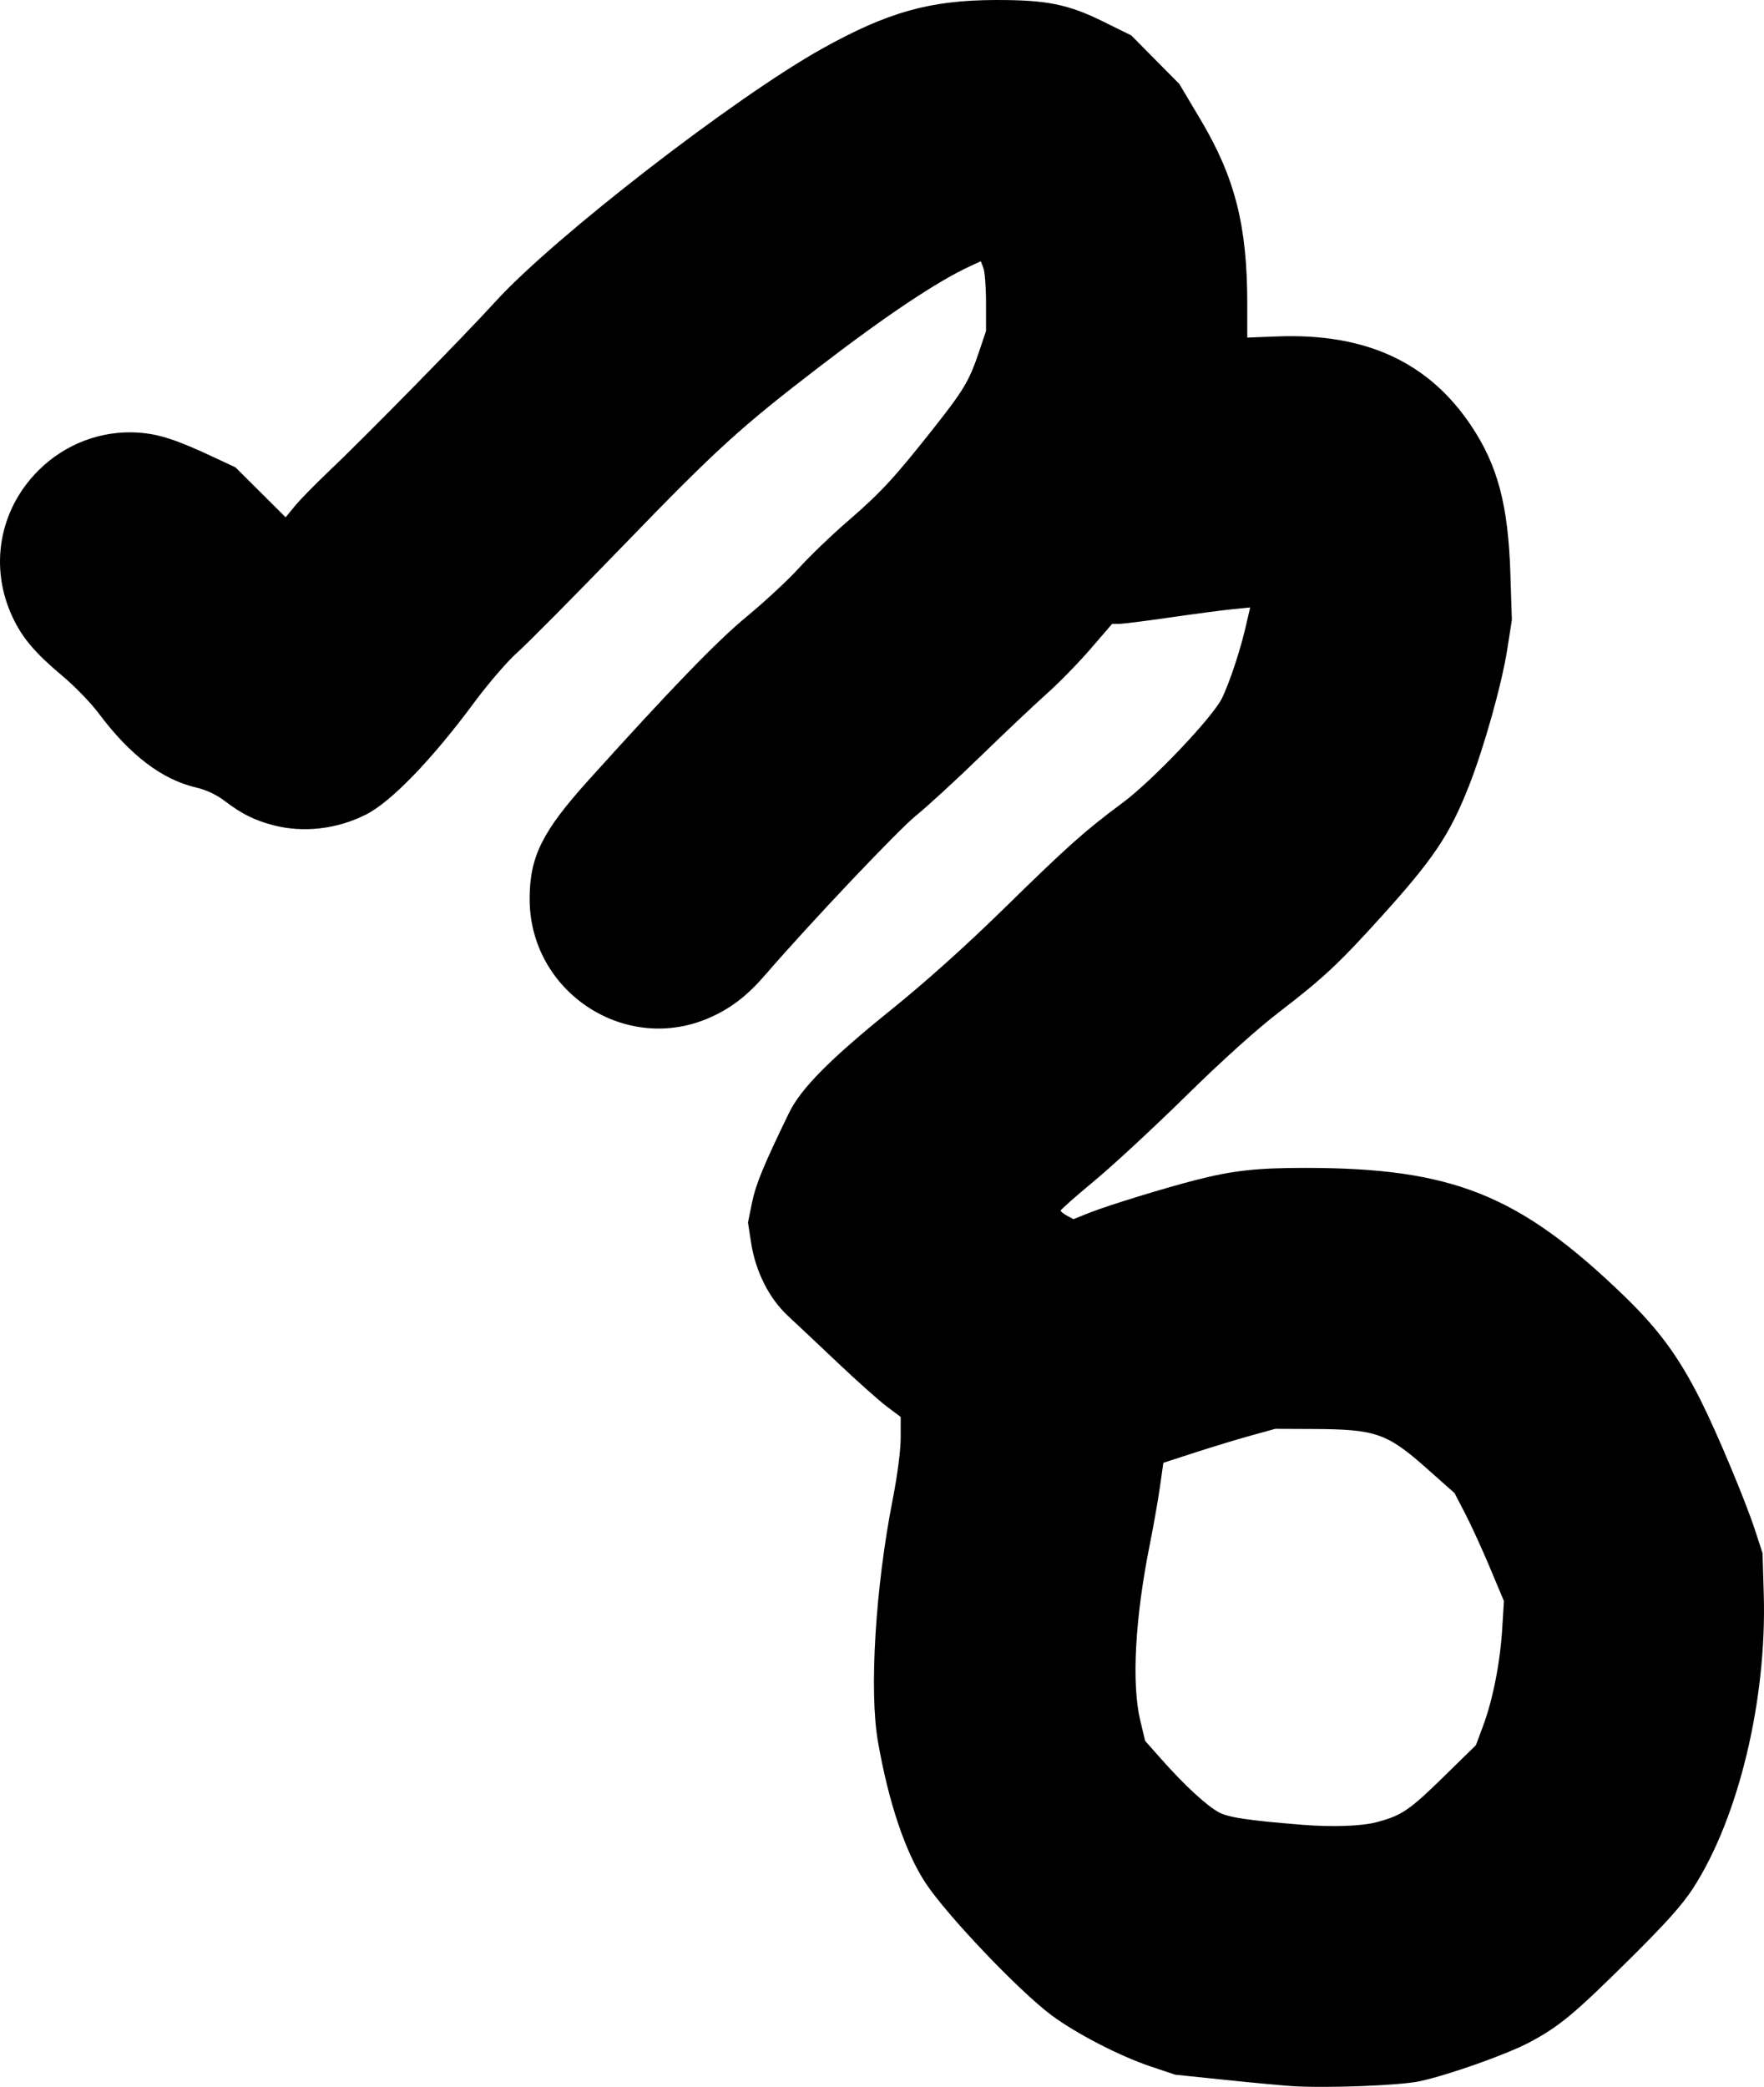 <?xml version="1.0" encoding="UTF-8" standalone="no"?>
<!-- Created with Inkscape (http://www.inkscape.org/) -->

<svg
   width="233.429mm"
   height="276.083mm"
   viewBox="0 0 233.429 276.083"
   version="1.1"
   id="svg1"
   xml:space="preserve"
   xmlns:inkscape="http://www.inkscape.org/namespaces/inkscape"
   xmlns:sodipodi="http://sodipodi.sourceforge.net/DTD/sodipodi-0.dtd"
   xmlns="http://www.w3.org/2000/svg"
   xmlns:svg="http://www.w3.org/2000/svg"><sodipodi:namedview
     id="namedview1"
     pagecolor="#ffffff"
     bordercolor="#000000"
     borderopacity="0.25"
     inkscape:showpageshadow="2"
     inkscape:pageopacity="0.0"
     inkscape:pagecheckerboard="0"
     inkscape:deskcolor="#d1d1d1"
     inkscape:document-units="mm" /><defs
     id="defs1" /><g
     inkscape:label="Layer 1"
     inkscape:groupmode="layer"
     id="layer1"
     transform="translate(7.458,-11.079)"><path
       style="fill:#000000"
       d="m 163.589,287.066 c -1.261,-0.077 -5.27,-0.449 -8.909,-0.827 l -6.616,-0.687 -3.258,-1.091 c -4.09,-1.37 -9.924,-4.385 -13.141,-6.79 -4.299,-3.215 -13.776,-13.159 -16.613,-17.433 -2.686,-4.046 -4.921,-10.669 -6.334,-18.765 -1.169,-6.697 -0.338,-20.351 1.948,-31.995 0.631,-3.215 1.064,-6.546 1.064,-8.182 v -2.759 l -1.852,-1.394 c -1.019,-0.767 -3.916,-3.349 -6.438,-5.737 -2.522,-2.389 -5.499,-5.19 -6.614,-6.225 -2.519,-2.337 -4.302,-5.879 -4.896,-9.723 l -0.409,-2.65 0.544,-2.665 c 0.488,-2.392 1.552,-4.969 4.891,-11.839 1.562,-3.215 5.439,-7.131 13.466,-13.601 4.562,-3.677 9.923,-8.482 14.89,-13.345 8.591,-8.411 10.736,-10.324 15.796,-14.082 3.916,-2.908 11.818,-11.211 13.114,-13.78 0.441,-0.873 1.212,-2.857 1.713,-4.41 0.835,-2.585 1.177,-3.84 1.811,-6.644 l 0.226,-1 -2.395,0.24 c -1.317,0.132 -5.015,0.62 -8.216,1.085 -3.201,0.465 -6.234,0.846 -6.739,0.848 l -0.918,0.003 -2.85,3.306 c -1.568,1.819 -4.165,4.478 -5.771,5.909 -1.606,1.431 -5.546,5.152 -8.755,8.269 -3.209,3.116 -7.048,6.645 -8.531,7.842 -2.395,1.932 -14.096,14.285 -19.923,21.033 -2.402,2.782 -4.487,4.407 -7.268,5.667 -11.212,5.078 -24.012,-3.299 -23.977,-15.69 0.016,-5.537 1.659,-8.854 7.72,-15.581 10.907,-12.106 17.054,-18.463 21.003,-21.721 2.381,-1.965 5.497,-4.86 6.925,-6.434 1.428,-1.574 4.324,-4.356 6.436,-6.181 4.395,-3.799 6.154,-5.701 11.328,-12.246 4.055,-5.13 4.768,-6.332 6.093,-10.279 l 0.888,-2.647 v -3.707 c 0,-2.039 -0.155,-4.114 -0.344,-4.611 l -0.344,-0.904 -1.332,0.612 c -4.386,2.015 -11.066,6.467 -20.072,13.378 -10.409,7.988 -13.574,10.87 -25.71,23.413 -6.597,6.818 -13.016,13.296 -14.265,14.394 -1.249,1.099 -3.799,4.062 -5.668,6.584 -5.603,7.563 -10.975,13.127 -14.304,14.811 -3.837,1.942 -8.286,2.456 -12.267,1.42 -2.479,-0.646 -4.194,-1.501 -6.424,-3.203 -1.093,-0.834 -2.461,-1.477 -3.813,-1.793 -4.511,-1.052 -8.749,-4.282 -12.889,-9.823 -1.015,-1.358 -3.171,-3.581 -4.792,-4.939 -3.614,-3.029 -5.29,-5.003 -6.589,-7.763 -3.119,-6.626 -1.79,-14.209 3.4,-19.399 3.529,-3.529 8.351,-5.357 13.248,-5.023 2.753,0.188 5.085,0.956 10.209,3.361 l 2.646,1.242 3.314,3.3 3.314,3.3 1.235,-1.504 c 0.679,-0.827 2.66,-2.853 4.401,-4.502 4.697,-4.448 17.943,-17.934 22.157,-22.56 7.725,-8.48 31.622,-26.974 43.191,-33.427 8.703,-4.854 14.296,-6.421 22.988,-6.442 6.715,-0.017 9.574,0.558 14.23,2.858 l 3.704,1.83 3.175,3.206 3.175,3.206 2.776,4.658 c 4.594,7.709 6.22,14.088 6.22,24.398 v 4.503 l 4,-0.153 c 11.663,-0.446 20.001,3.396 25.628,11.81 3.503,5.238 4.899,10.49 5.188,19.519 l 0.198,6.174 -0.607,3.881 c -0.731,4.669 -3.096,13.086 -5.105,18.168 -2.545,6.436 -4.682,9.608 -11.677,17.334 -5.535,6.113 -7.619,8.057 -13.391,12.487 -2.979,2.286 -7.604,6.45 -12.347,11.115 -4.172,4.102 -9.609,9.14 -12.083,11.194 -2.474,2.054 -4.498,3.838 -4.498,3.965 0,0.127 0.38,0.433 0.844,0.682 l 0.844,0.452 2.243,-0.892 c 2.33,-0.927 10.081,-3.306 14.055,-4.313 4.856,-1.231 7.983,-1.575 14.321,-1.576 19.526,-0.001 28.349,3.527 42.194,16.876 4.617,4.452 7.303,8.11 10.215,13.912 2.173,4.331 5.927,13.309 7.204,17.232 l 0.962,2.955 0.161,5.468 c 0.41,13.929 -3.331,29.503 -9.323,38.806 -1.432,2.223 -3.637,4.687 -8.526,9.525 -7.263,7.188 -9.181,8.781 -13.106,10.884 -2.954,1.582 -10.644,4.314 -14.554,5.169 -2.571,0.563 -12.193,0.936 -16.843,0.654 z m 11.04,-34.902 c 3.36,-0.871 4.389,-1.564 8.948,-6.026 l 4.268,-4.177 0.948,-2.539 c 1.287,-3.446 2.255,-8.346 2.532,-12.817 l 0.23,-3.714 -1.846,-4.399 c -1.015,-2.42 -2.484,-5.632 -3.265,-7.138 l -1.419,-2.739 -3.574,-3.173 c -5.386,-4.782 -6.805,-5.278 -15.198,-5.313 l -4.957,-0.021 -3.21,0.886 c -1.765,0.487 -5.097,1.498 -7.404,2.247 l -4.194,1.361 -0.447,3.158 c -0.246,1.737 -0.848,5.156 -1.337,7.598 -1.964,9.788 -2.437,18.462 -1.274,23.322 l 0.65,2.715 2.13,2.4 c 3.148,3.547 6.114,6.275 7.701,7.085 1.281,0.654 3.862,1.034 10.912,1.608 3.919,0.319 7.825,0.191 9.806,-0.323 z"
       id="path1" /></g></svg>
